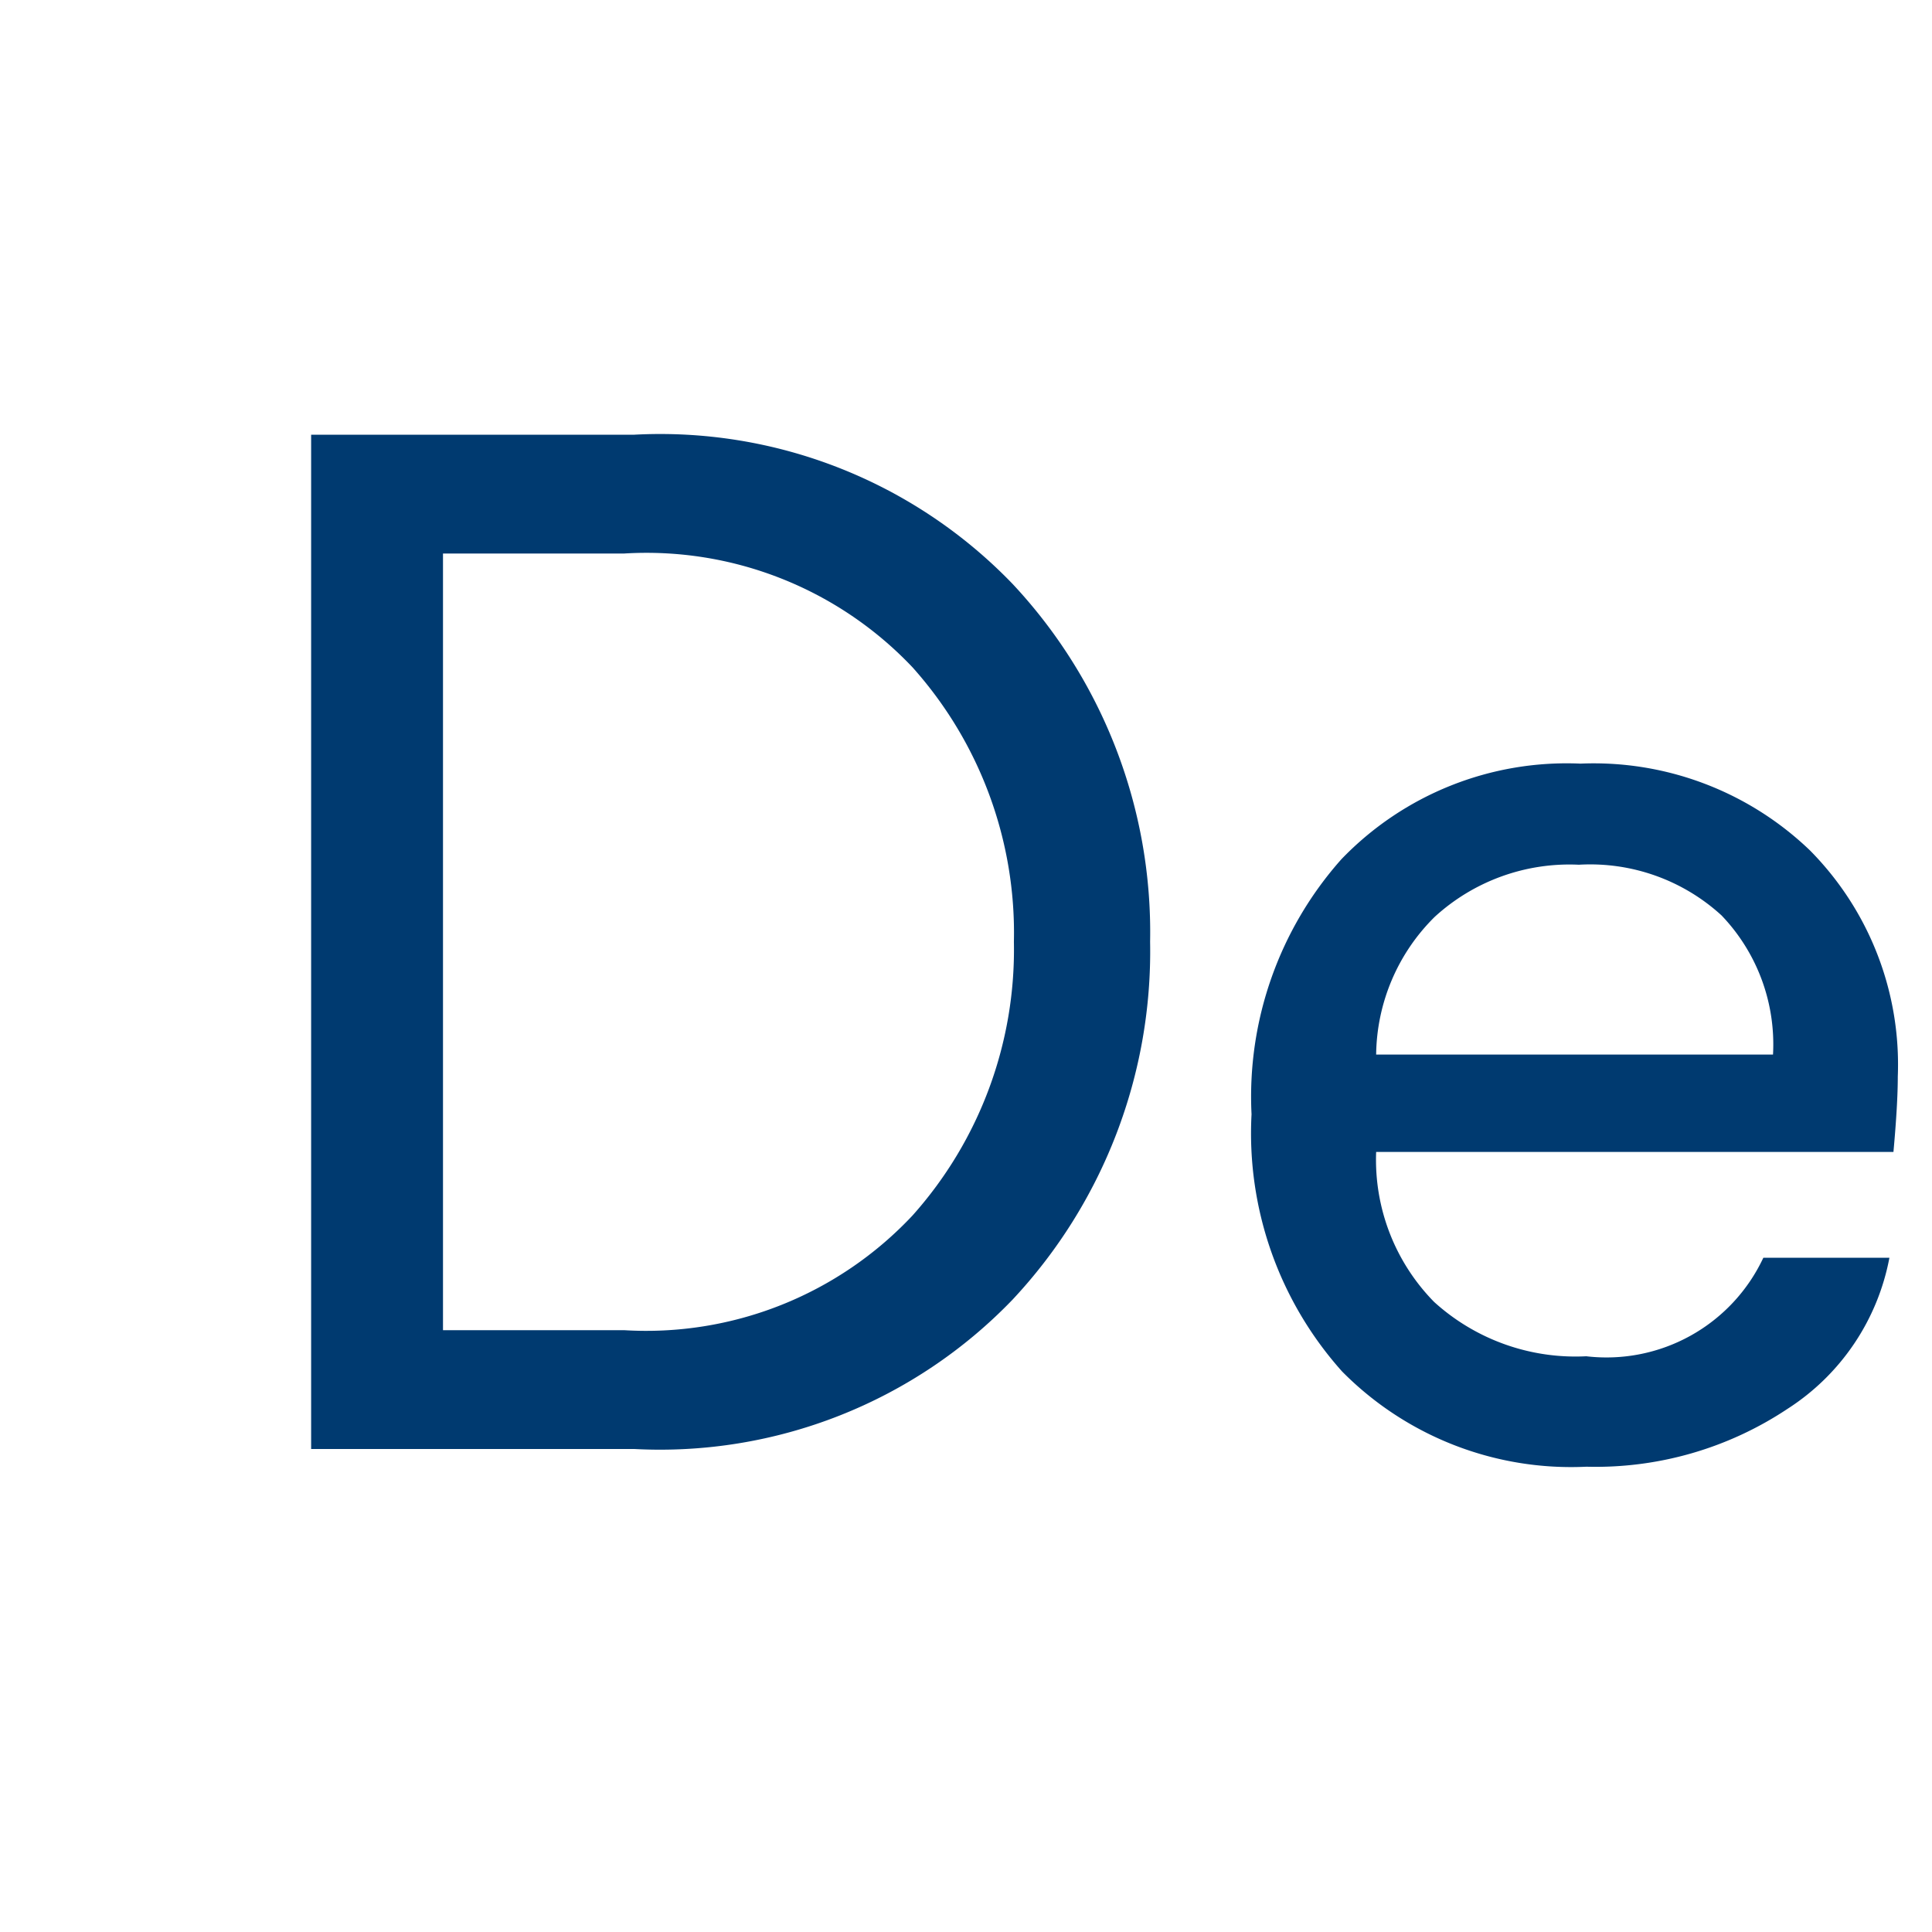 <svg xmlns="http://www.w3.org/2000/svg" width="24" height="24" viewBox="0 0 24 24">
  <g id="de" transform="translate(-137 -153)">
    <path id="Trazado_1071" data-name="Trazado 1071" d="M1.44,0V-12.6H5.454a6.075,6.075,0,0,1,4.7,1.854A6.329,6.329,0,0,1,11.862-6.3a6.329,6.329,0,0,1-1.71,4.446A6.075,6.075,0,0,1,5.454,0ZM3.078-1.476h2.25A4.534,4.534,0,0,0,8.91-2.9a4.956,4.956,0,0,0,1.26-3.4A4.947,4.947,0,0,0,8.91-9.711a4.549,4.549,0,0,0-3.582-1.413H3.078ZM21.15-4.626q0,.342-.054.936H14.67a2.519,2.519,0,0,0,.72,1.863,2.612,2.612,0,0,0,1.89.675,2.152,2.152,0,0,0,2.2-1.224h1.566A2.858,2.858,0,0,1,19.782-.5a4.3,4.3,0,0,1-2.5.72A4,4,0,0,1,14.247-.963a4.436,4.436,0,0,1-1.125-3.195,4.439,4.439,0,0,1,1.116-3.168,3.882,3.882,0,0,1,2.97-1.188,3.876,3.876,0,0,1,2.853,1.08A3.782,3.782,0,0,1,21.15-4.626ZM14.67-4.9H19.6a2.316,2.316,0,0,0-.639-1.728,2.416,2.416,0,0,0-1.773-.63,2.478,2.478,0,0,0-1.791.648A2.444,2.444,0,0,0,14.67-4.9Z" transform="translate(139.425 171)" fill="#003a70"/>
    <rect id="Rectángulo_507" data-name="Rectángulo 507" width="24" height="24" transform="translate(137 153)" fill="none"/>
  </g>
</svg>
